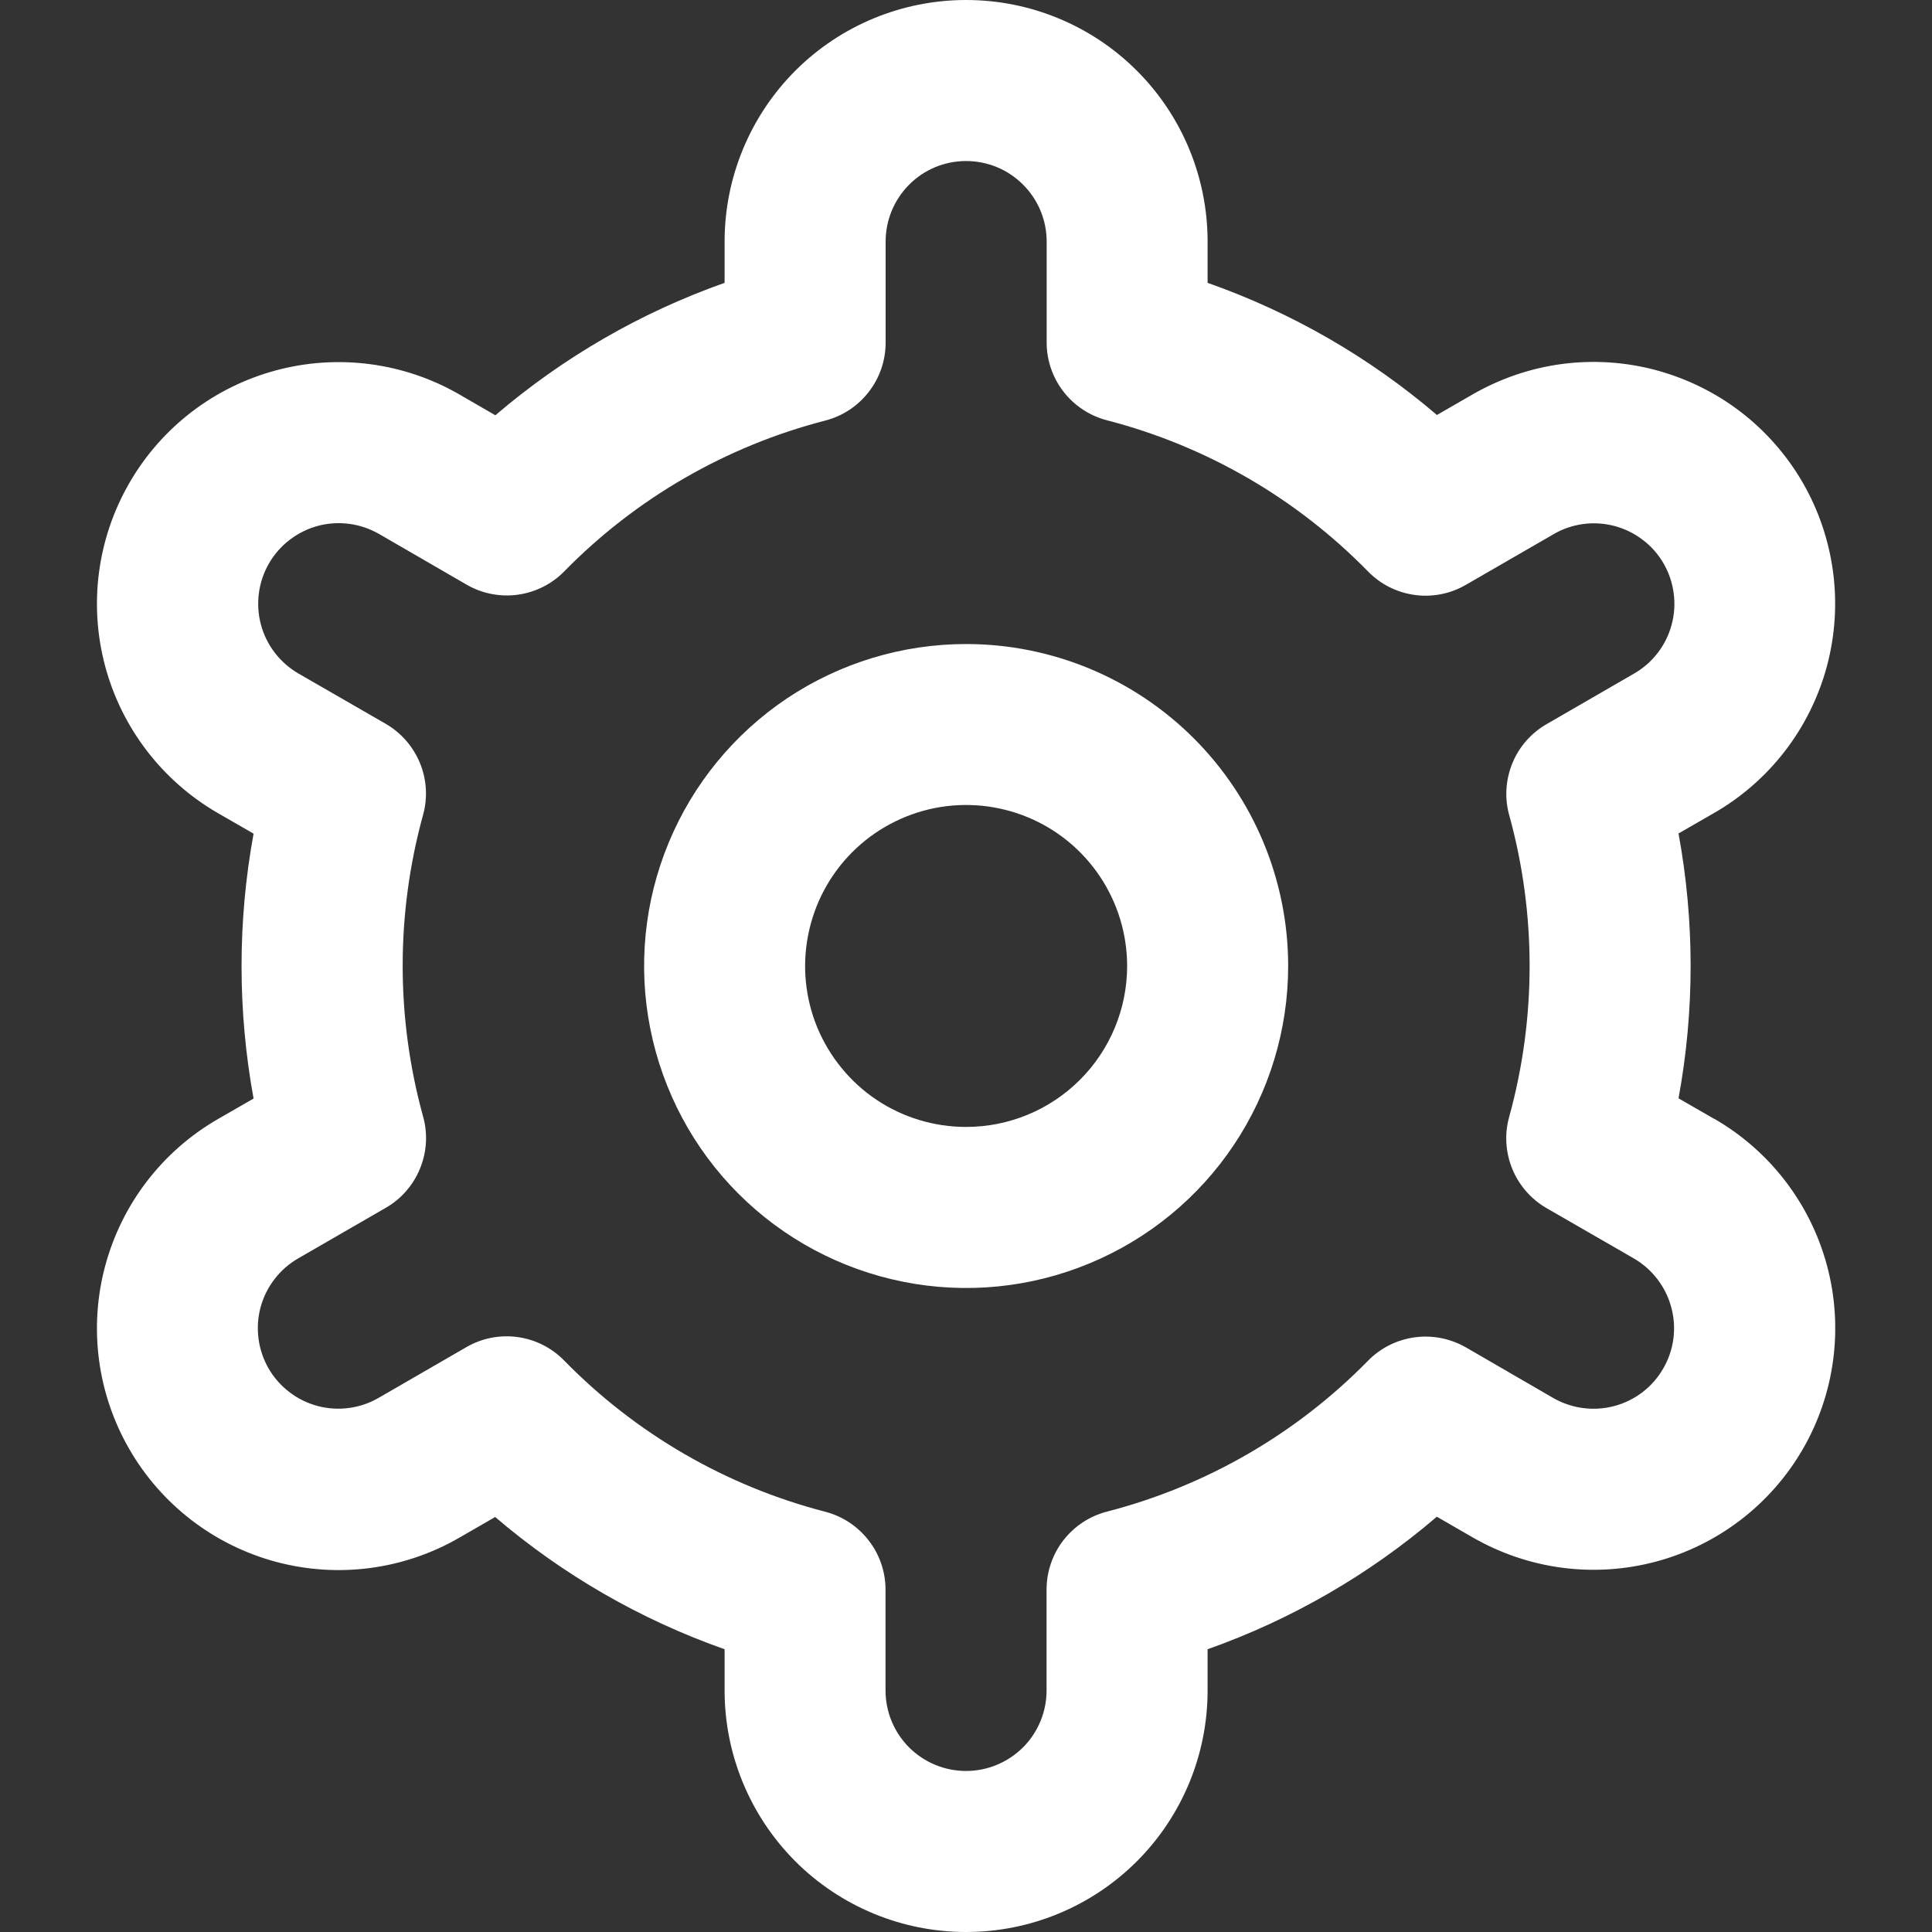 <?xml version="1.0" encoding="UTF-8"?> <svg xmlns="http://www.w3.org/2000/svg" width="20" height="20" viewBox="0 0 20 20" fill="none"><rect x="0" y="0" width="20" height="20" fill="#333333" stroke="none"/><g clip-path="url(#clip0_2116_309)"><path d="M10.001 6.667C9.342 6.667 8.698 6.862 8.149 7.228C7.601 7.595 7.174 8.115 6.922 8.724C6.669 9.333 6.603 10.004 6.732 10.65C6.861 11.297 7.178 11.891 7.644 12.357C8.11 12.823 8.704 13.14 9.351 13.269C9.998 13.398 10.668 13.332 11.277 13.079C11.886 12.827 12.407 12.4 12.773 11.852C13.139 11.304 13.335 10.659 13.335 10C13.335 9.116 12.983 8.268 12.358 7.643C11.733 7.018 10.885 6.667 10.001 6.667ZM10.001 11.666C9.672 11.666 9.349 11.569 9.075 11.386C8.801 11.203 8.588 10.942 8.461 10.638C8.335 10.333 8.302 9.998 8.367 9.675C8.431 9.351 8.59 9.054 8.823 8.821C9.056 8.588 9.353 8.43 9.676 8.365C9.999 8.301 10.335 8.334 10.639 8.46C10.944 8.586 11.204 8.8 11.387 9.074C11.57 9.348 11.668 9.67 11.668 10C11.668 10.442 11.492 10.866 11.18 11.178C10.867 11.491 10.443 11.666 10.001 11.666Z" fill="white"></path><path d="M17.746 11.583L17.376 11.37C17.543 10.464 17.543 9.535 17.376 8.628L17.746 8.415C18.031 8.251 18.28 8.032 18.48 7.772C18.68 7.511 18.827 7.214 18.912 6.897C18.997 6.579 19.019 6.248 18.976 5.923C18.933 5.597 18.827 5.283 18.663 4.998C18.499 4.714 18.28 4.464 18.02 4.264C17.759 4.064 17.462 3.918 17.144 3.832C16.827 3.747 16.496 3.725 16.17 3.768C15.845 3.811 15.531 3.918 15.246 4.082L14.875 4.296C14.175 3.697 13.37 3.234 12.501 2.928V2.5C12.501 1.837 12.238 1.201 11.769 0.732C11.3 0.263 10.664 0 10.001 0C9.338 0 8.702 0.263 8.233 0.732C7.765 1.201 7.501 1.837 7.501 2.5V2.928C6.632 3.235 5.828 3.7 5.128 4.299L4.755 4.083C4.181 3.752 3.498 3.662 2.857 3.834C2.216 4.006 1.67 4.425 1.339 5C1.007 5.575 0.917 6.257 1.089 6.898C1.261 7.539 1.681 8.085 2.255 8.417L2.625 8.63C2.459 9.536 2.459 10.465 2.625 11.372L2.255 11.585C1.681 11.916 1.261 12.463 1.089 13.104C0.917 13.744 1.007 14.427 1.339 15.002C1.67 15.576 2.216 15.996 2.857 16.168C3.498 16.34 4.181 16.25 4.755 15.918L5.126 15.704C5.827 16.303 6.632 16.767 7.501 17.073V17.5C7.501 18.163 7.765 18.799 8.233 19.268C8.702 19.737 9.338 20 10.001 20C10.664 20 11.3 19.737 11.769 19.268C12.238 18.799 12.501 18.163 12.501 17.5V17.073C13.37 16.765 14.175 16.3 14.874 15.701L15.247 15.916C15.822 16.247 16.504 16.337 17.145 16.165C17.786 15.993 18.332 15.574 18.664 14.999C18.995 14.425 19.085 13.742 18.913 13.101C18.741 12.46 18.322 11.914 17.747 11.582L17.746 11.583ZM15.623 8.437C15.905 9.459 15.905 10.539 15.623 11.562C15.573 11.74 15.585 11.929 15.655 12.1C15.725 12.271 15.85 12.414 16.009 12.506L16.913 13.027C17.104 13.138 17.244 13.32 17.301 13.534C17.359 13.747 17.329 13.975 17.218 14.166C17.108 14.358 16.926 14.498 16.712 14.555C16.498 14.612 16.271 14.582 16.079 14.472L15.175 13.948C15.014 13.856 14.828 13.819 14.645 13.844C14.461 13.869 14.291 13.954 14.162 14.086C13.42 14.843 12.486 15.383 11.46 15.648C11.28 15.694 11.122 15.799 11.008 15.945C10.895 16.091 10.834 16.271 10.834 16.456V17.5C10.834 17.721 10.746 17.933 10.59 18.089C10.433 18.245 10.221 18.333 10 18.333C9.779 18.333 9.567 18.245 9.411 18.089C9.255 17.933 9.167 17.721 9.167 17.5V16.457C9.167 16.272 9.106 16.092 8.992 15.946C8.879 15.8 8.72 15.695 8.541 15.649C7.515 15.383 6.581 14.842 5.839 14.083C5.71 13.951 5.54 13.866 5.357 13.841C5.173 13.816 4.987 13.853 4.827 13.946L3.924 14.468C3.829 14.524 3.724 14.56 3.615 14.575C3.506 14.59 3.395 14.583 3.289 14.555C3.183 14.527 3.083 14.478 2.996 14.411C2.909 14.345 2.835 14.261 2.78 14.166C2.726 14.071 2.69 13.966 2.676 13.857C2.662 13.748 2.669 13.637 2.698 13.531C2.727 13.425 2.776 13.326 2.844 13.239C2.911 13.152 2.995 13.079 3.09 13.025L3.994 12.503C4.154 12.411 4.278 12.268 4.348 12.097C4.418 11.926 4.43 11.737 4.38 11.559C4.098 10.537 4.098 9.457 4.38 8.434C4.429 8.257 4.417 8.068 4.347 7.898C4.277 7.728 4.152 7.585 3.993 7.493L3.089 6.972C2.898 6.861 2.758 6.679 2.701 6.466C2.644 6.252 2.674 6.024 2.784 5.833C2.895 5.641 3.077 5.502 3.29 5.444C3.504 5.387 3.731 5.417 3.923 5.527L4.828 6.051C4.987 6.144 5.173 6.181 5.357 6.157C5.54 6.132 5.71 6.048 5.839 5.917C6.581 5.159 7.516 4.619 8.542 4.354C8.722 4.308 8.881 4.203 8.994 4.056C9.108 3.909 9.169 3.729 9.168 3.543V2.5C9.168 2.279 9.256 2.067 9.412 1.911C9.568 1.754 9.78 1.667 10.001 1.667C10.222 1.667 10.434 1.754 10.59 1.911C10.747 2.067 10.835 2.279 10.835 2.5V3.543C10.834 3.728 10.896 3.908 11.009 4.054C11.122 4.2 11.281 4.305 11.46 4.351C12.487 4.617 13.421 5.158 14.163 5.917C14.292 6.049 14.462 6.134 14.646 6.159C14.829 6.184 15.015 6.147 15.175 6.054L16.079 5.532C16.173 5.476 16.278 5.44 16.387 5.425C16.496 5.41 16.607 5.417 16.713 5.445C16.819 5.473 16.919 5.522 17.006 5.589C17.094 5.655 17.167 5.739 17.222 5.834C17.277 5.929 17.312 6.034 17.326 6.143C17.341 6.252 17.333 6.363 17.304 6.469C17.276 6.575 17.226 6.674 17.159 6.761C17.091 6.848 17.008 6.921 16.912 6.975L16.009 7.497C15.85 7.589 15.725 7.731 15.656 7.901C15.586 8.072 15.574 8.26 15.623 8.438V8.437Z" fill="white"></path></g><defs><clipPath id="clip0_2116_309"><rect width="20" height="20" fill="white"></rect></clipPath></defs></svg> 